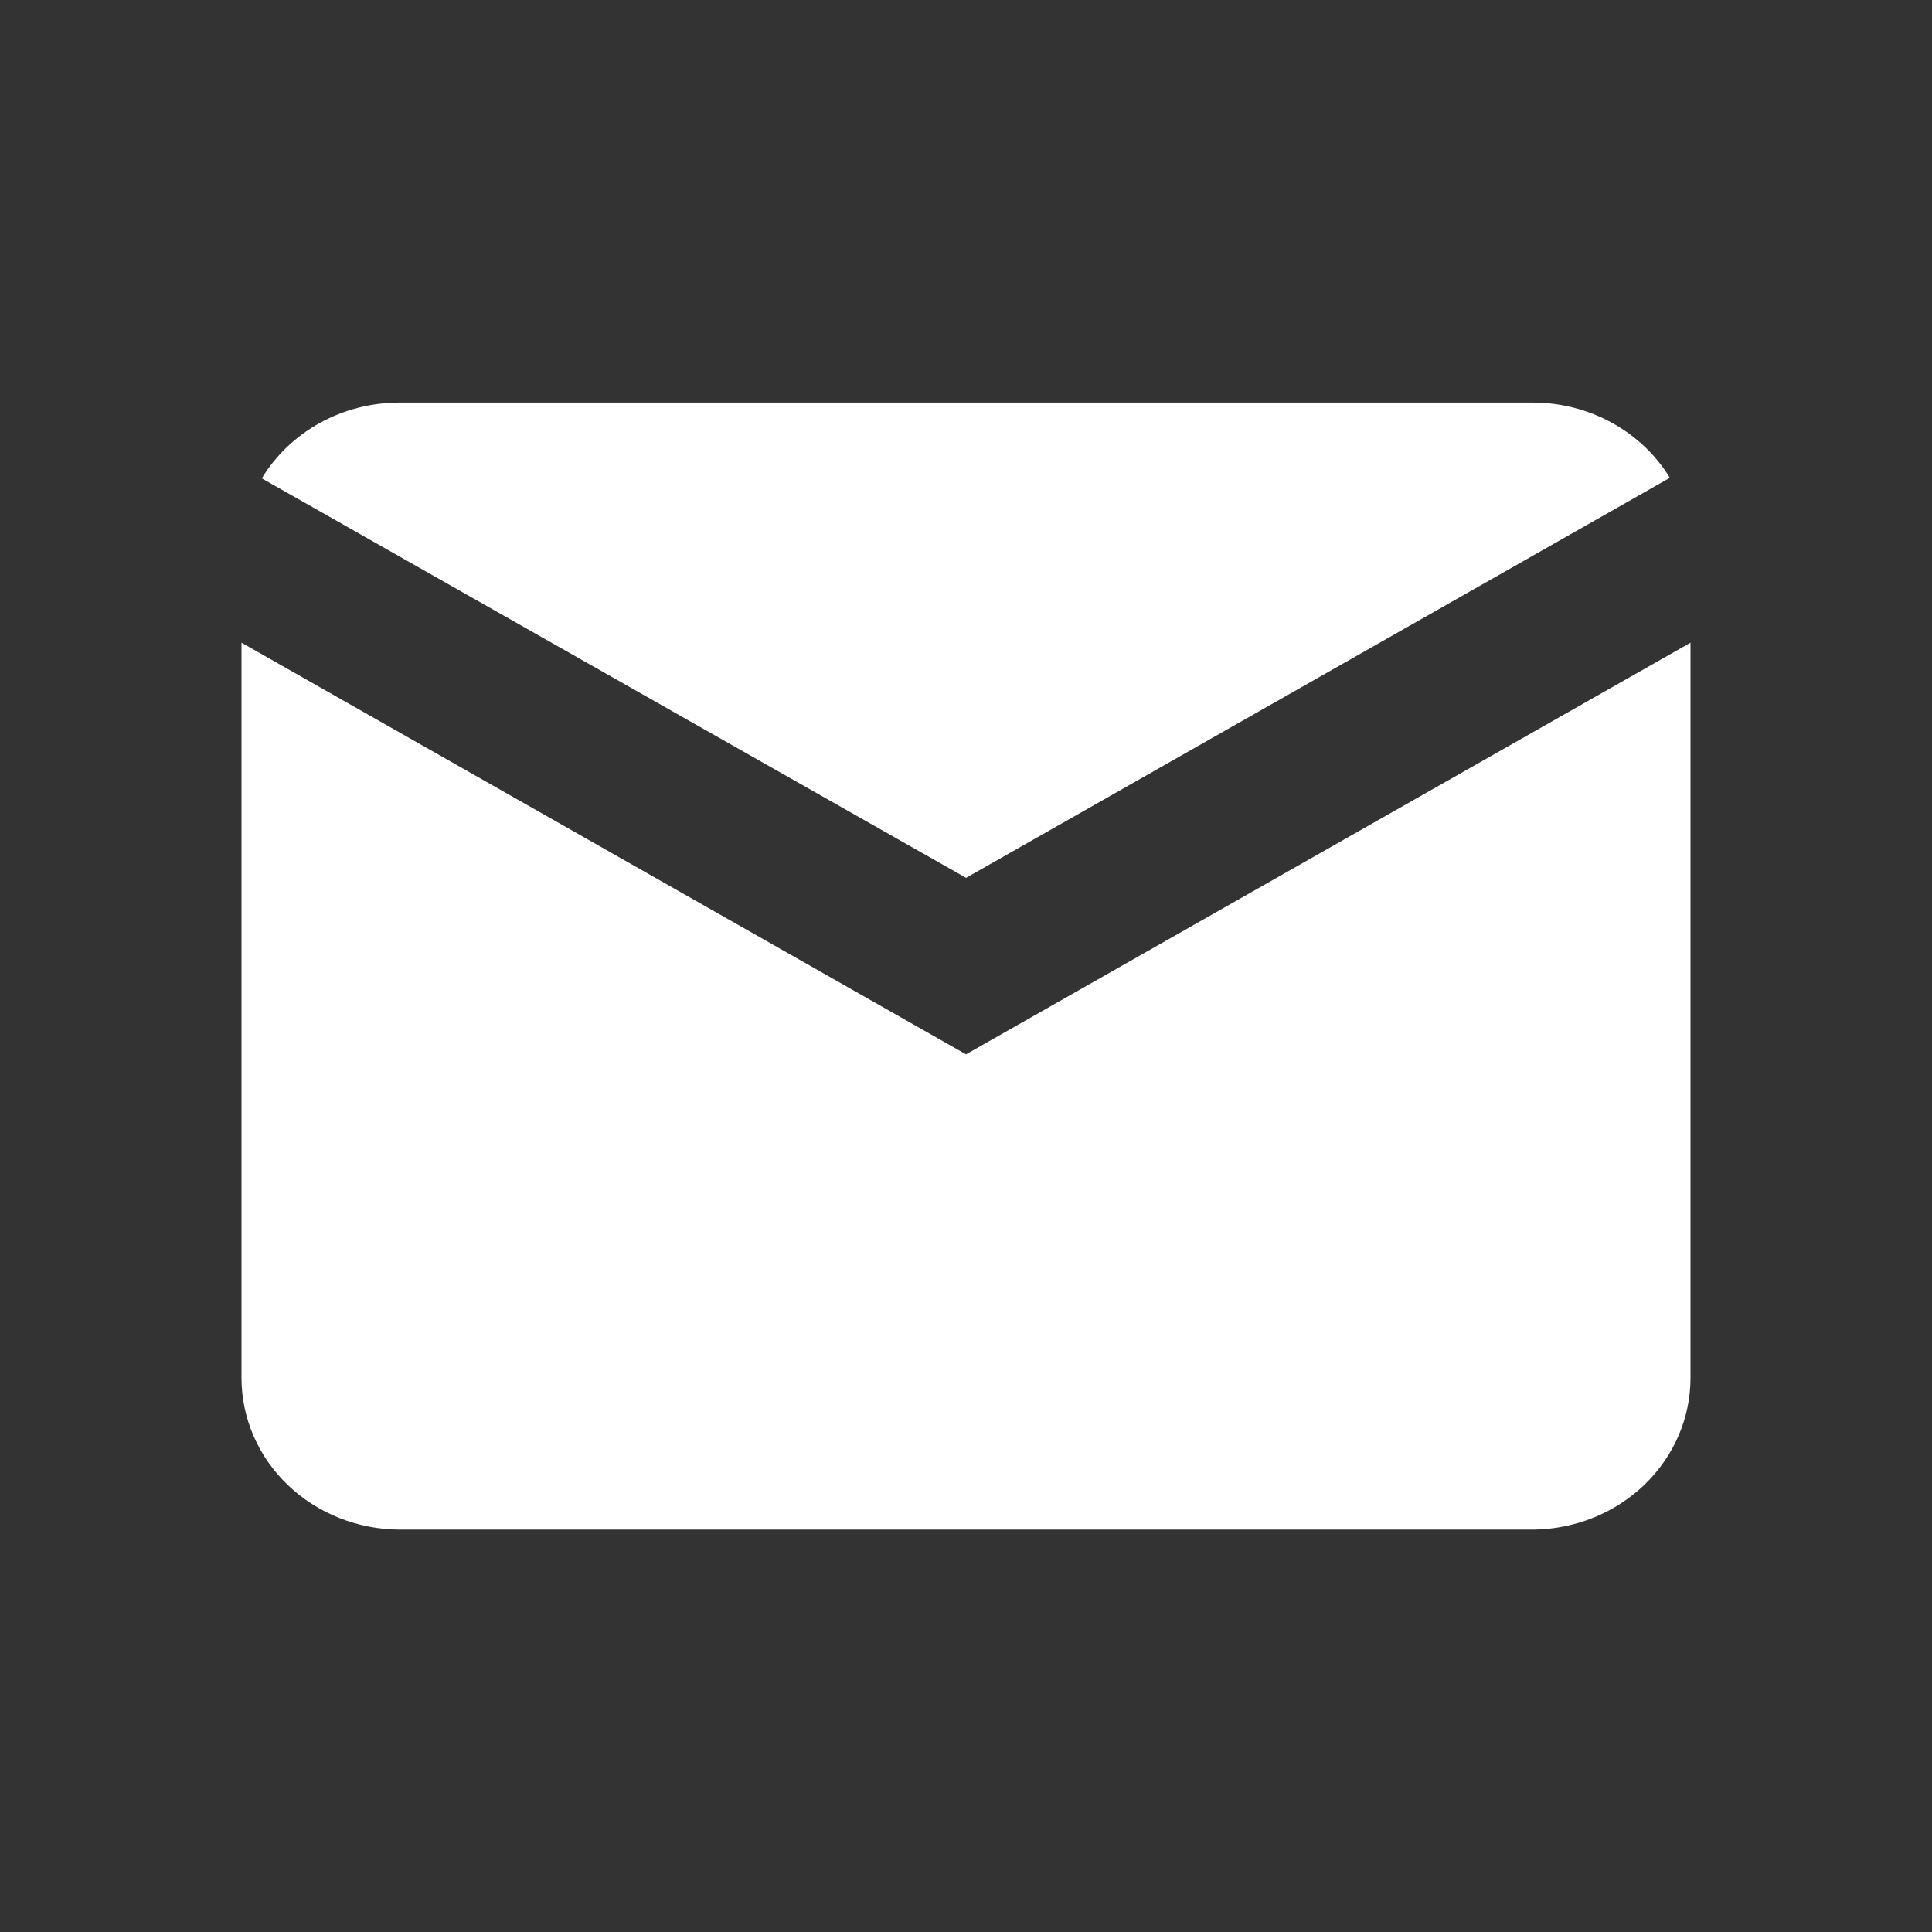 <svg width="32" height="32" viewBox="0 0 32 32" fill="none" xmlns="http://www.w3.org/2000/svg">
<rect x="0" y="0" width="32" height="32" fill="#333333" stroke="none"/>
<g clip-path="url(#clip0_4553_94084)">
<path d="M27.658 7.914C27.427 7.535 27.095 7.22 26.697 7.002C26.299 6.783 25.847 6.668 25.387 6.668H6.616C6.154 6.668 5.7 6.784 5.3 7.004C4.9 7.225 4.567 7.541 4.336 7.923L16.001 14.54L27.658 7.914Z" fill="white"/>
<path d="M16 17.463L4 10.645V22.824C4 23.49 4.277 24.128 4.77 24.599C5.264 25.07 5.933 25.335 6.631 25.335H25.402C26.094 25.326 26.755 25.058 27.241 24.588C27.727 24.118 28 23.484 28 22.824V10.645L16 17.463Z" fill="white"/>
</g>
<defs>
<clipPath id="clip0_4553_94084">
<rect width="24" height="18.667" fill="white" transform="translate(4 6.668)"/>
</clipPath>
</defs>
</svg>
